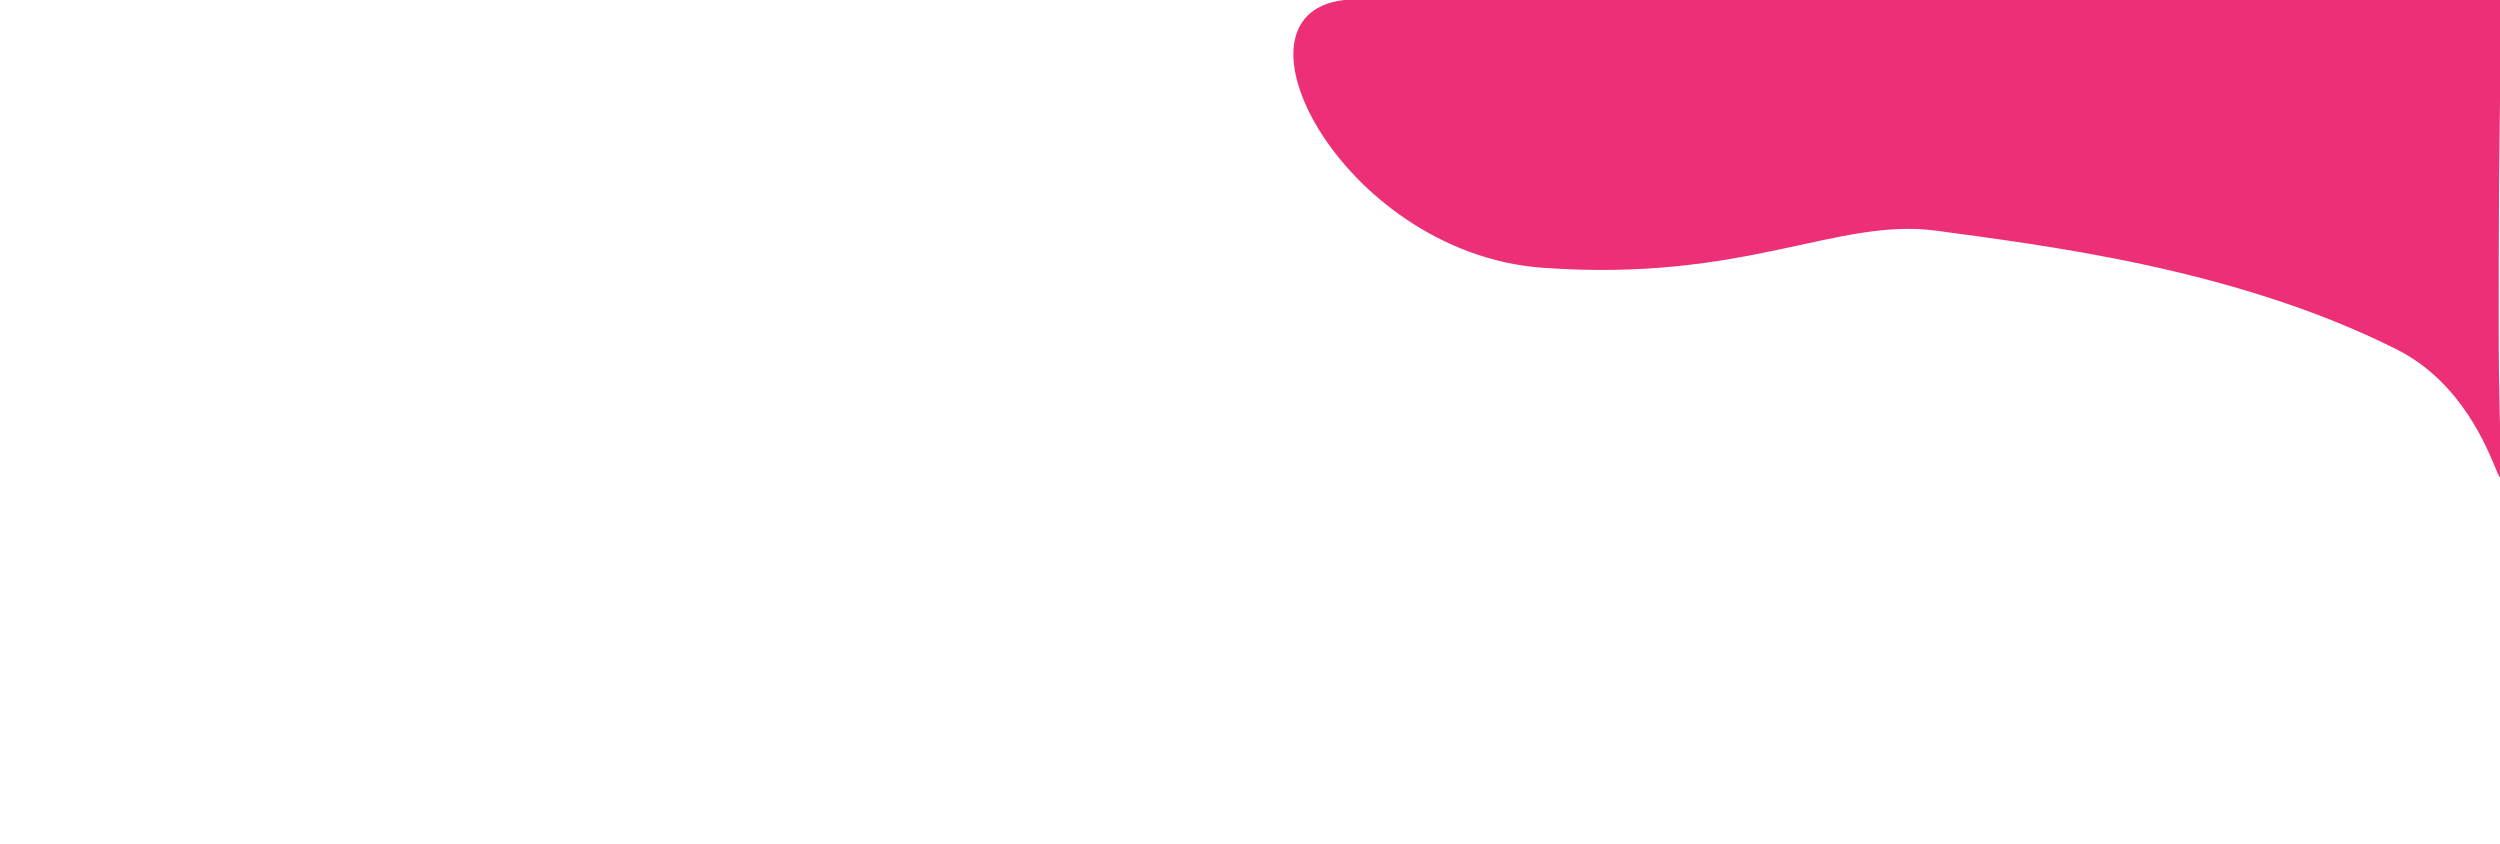 <svg width="1920" height="648" viewBox="0 0 1920 648" fill="none" xmlns="http://www.w3.org/2000/svg">
<g clip-path="url(#clip0_3075_22)">
<g filter="url(#filter0_f_3075_22)">
<path d="M1487.89 177.272C1565.01 187.994 1715.08 205.023 1840.82 268.427C1940.52 318.706 1919 472 1919 249.5C1919 77.011 1920.5 99.996 1920.5 -0.5L1042 -0.5C928.965 -0.5 1027.85 193.978 1184.18 205.592C1340.52 217.206 1410.77 166.55 1487.89 177.272Z" fill="#EC2F76"/>
</g>
</g>
<defs>
<filter id="filter0_f_3075_22" x="643.315" y="-350.5" width="1627.64" height="1067.27" filterUnits="userSpaceOnUse" color-interpolation-filters="sRGB">
<feFlood flood-opacity="0" result="BackgroundImageFix"/>
<feBlend mode="normal" in="SourceGraphic" in2="BackgroundImageFix" result="shape"/>
<feGaussianBlur stdDeviation="175" result="effect1_foregroundBlur_3075_22"/>
</filter>
<clipPath id="clip0_3075_22">
<rect width="1920" height="648" fill="white"/>
</clipPath>
</defs>
</svg>
